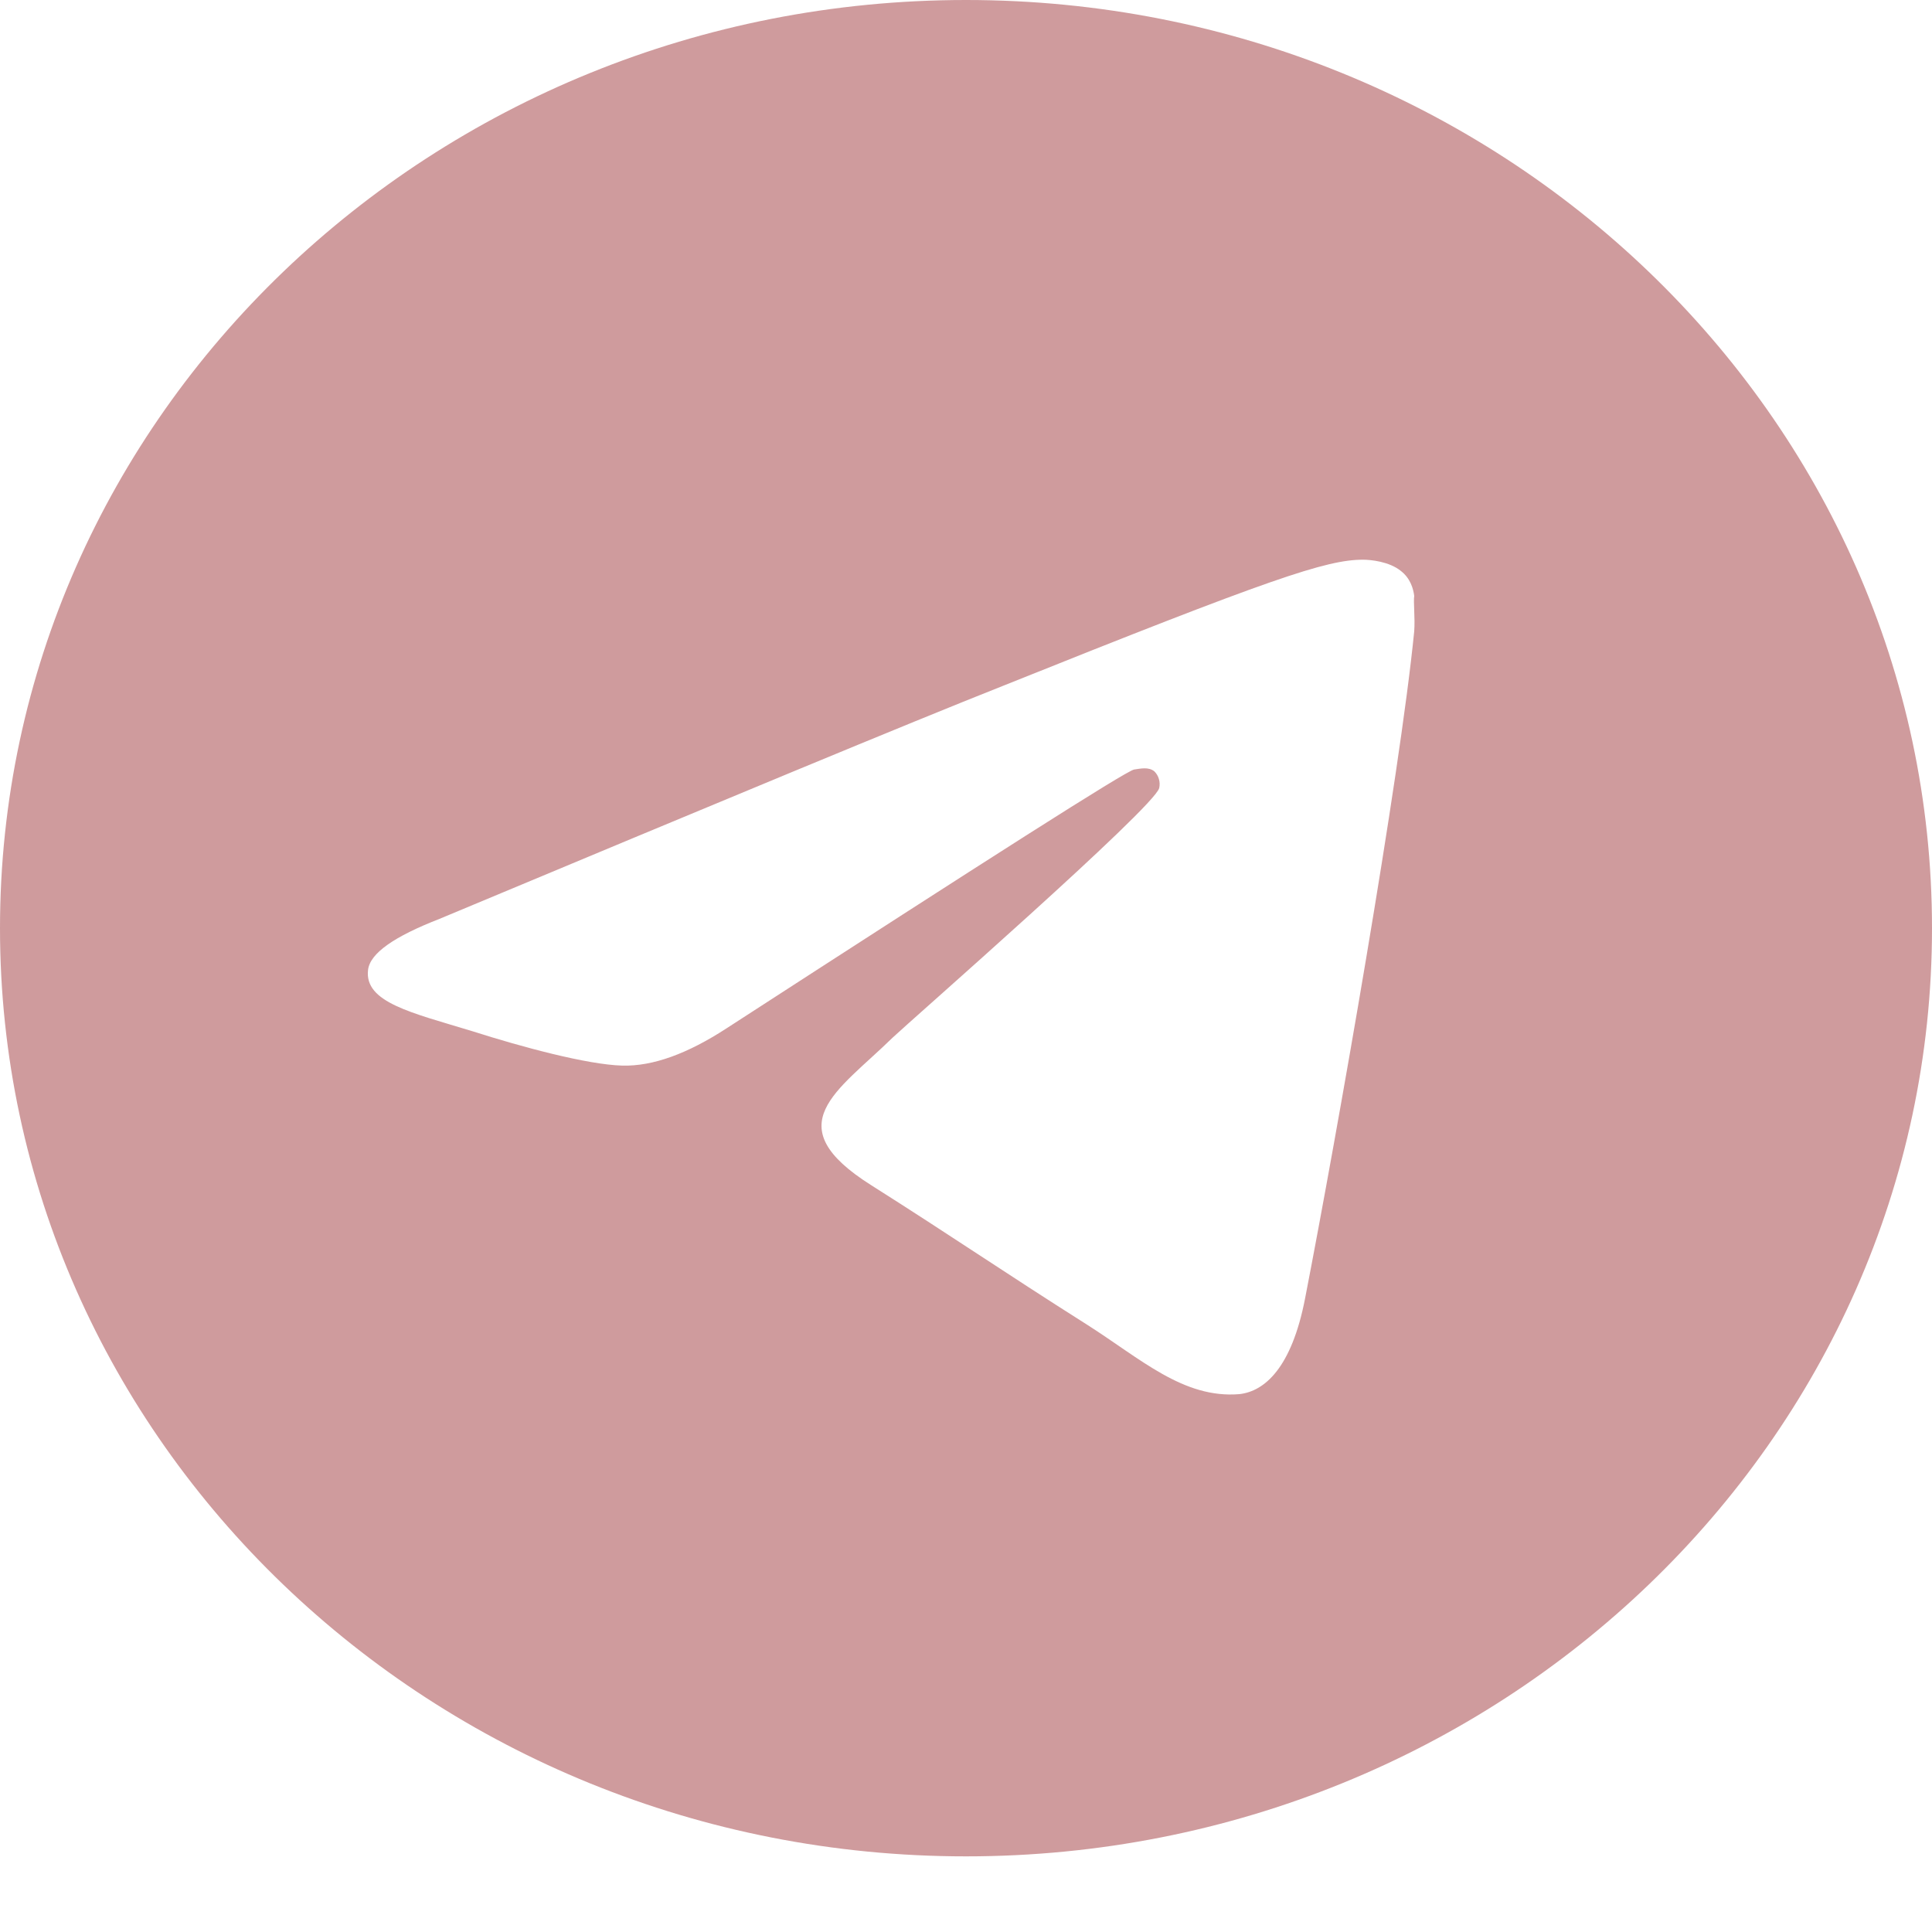 <?xml version="1.0" encoding="UTF-8"?> <svg xmlns="http://www.w3.org/2000/svg" width="20" height="20" viewBox="0 0 20 20" fill="none"><path d="M10 0C4.48 0 0 4.305 0 9.609C0 14.912 4.48 19.217 10 19.217C15.52 19.217 20 14.912 20 9.609C20 4.305 15.52 0 10 0ZM14.64 6.534C14.49 8.052 13.84 11.742 13.51 13.442C13.37 14.163 13.09 14.403 12.83 14.432C12.25 14.48 11.81 14.067 11.25 13.711C10.37 13.154 9.87 12.808 9.02 12.27C8.03 11.646 8.67 11.3 9.24 10.742C9.39 10.598 11.95 8.359 12 8.158C12.007 8.127 12.006 8.095 11.997 8.065C11.989 8.035 11.972 8.007 11.95 7.985C11.89 7.937 11.81 7.956 11.74 7.966C11.65 7.985 10.25 8.878 7.52 10.646C7.12 10.906 6.76 11.04 6.44 11.031C6.08 11.021 5.4 10.838 4.89 10.675C4.26 10.483 3.77 10.377 3.81 10.041C3.83 9.868 4.08 9.695 4.55 9.512C7.47 8.292 9.41 7.485 10.38 7.101C13.16 5.986 13.73 5.794 14.11 5.794C14.19 5.794 14.38 5.813 14.5 5.909C14.6 5.986 14.63 6.092 14.64 6.169C14.63 6.226 14.65 6.399 14.64 6.534Z" fill="#CF9B9D"></path></svg> 